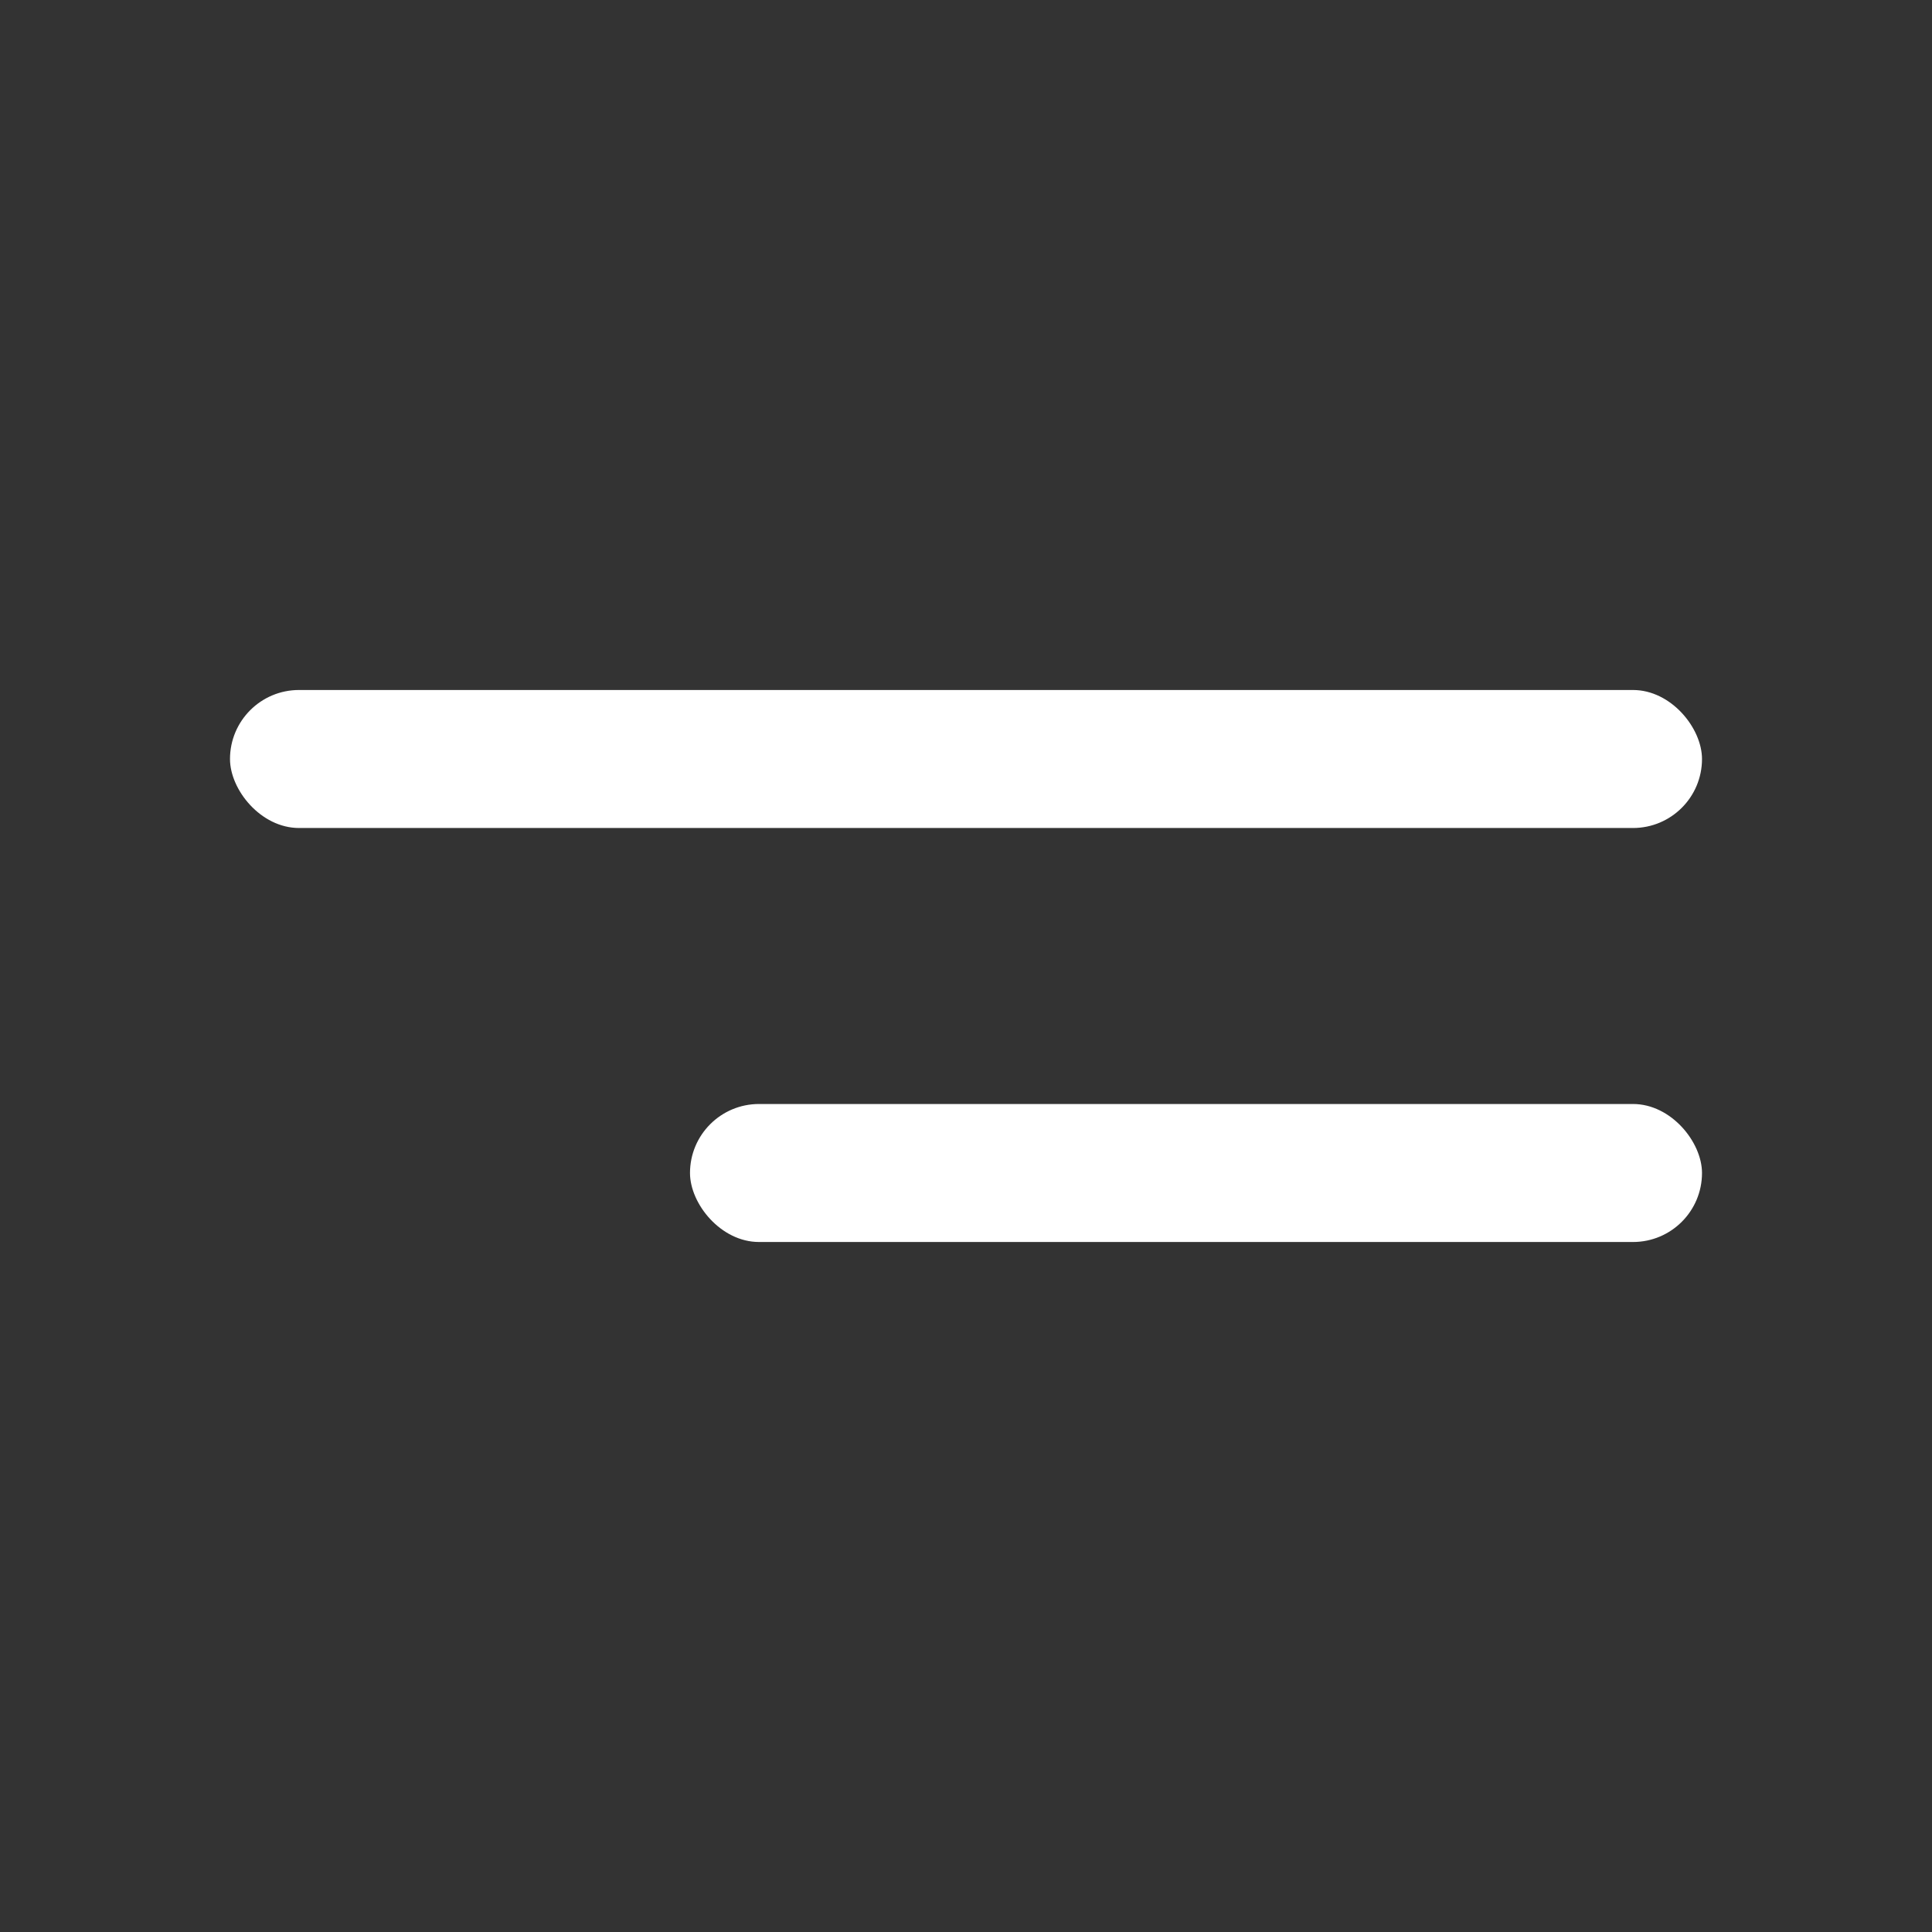 <?xml version="1.0" encoding="UTF-8"?> <svg xmlns="http://www.w3.org/2000/svg" width="42" height="42" viewBox="0 0 42 42" fill="none"><rect x="0" y="0" width="42" height="42" fill="#333333" stroke="none"/> <rect x="5" y="15" width="32" height="3" rx="1.5" fill="white"></rect> <rect x="15" y="24" width="22" height="3" rx="1.5" fill="white"></rect> </svg> 